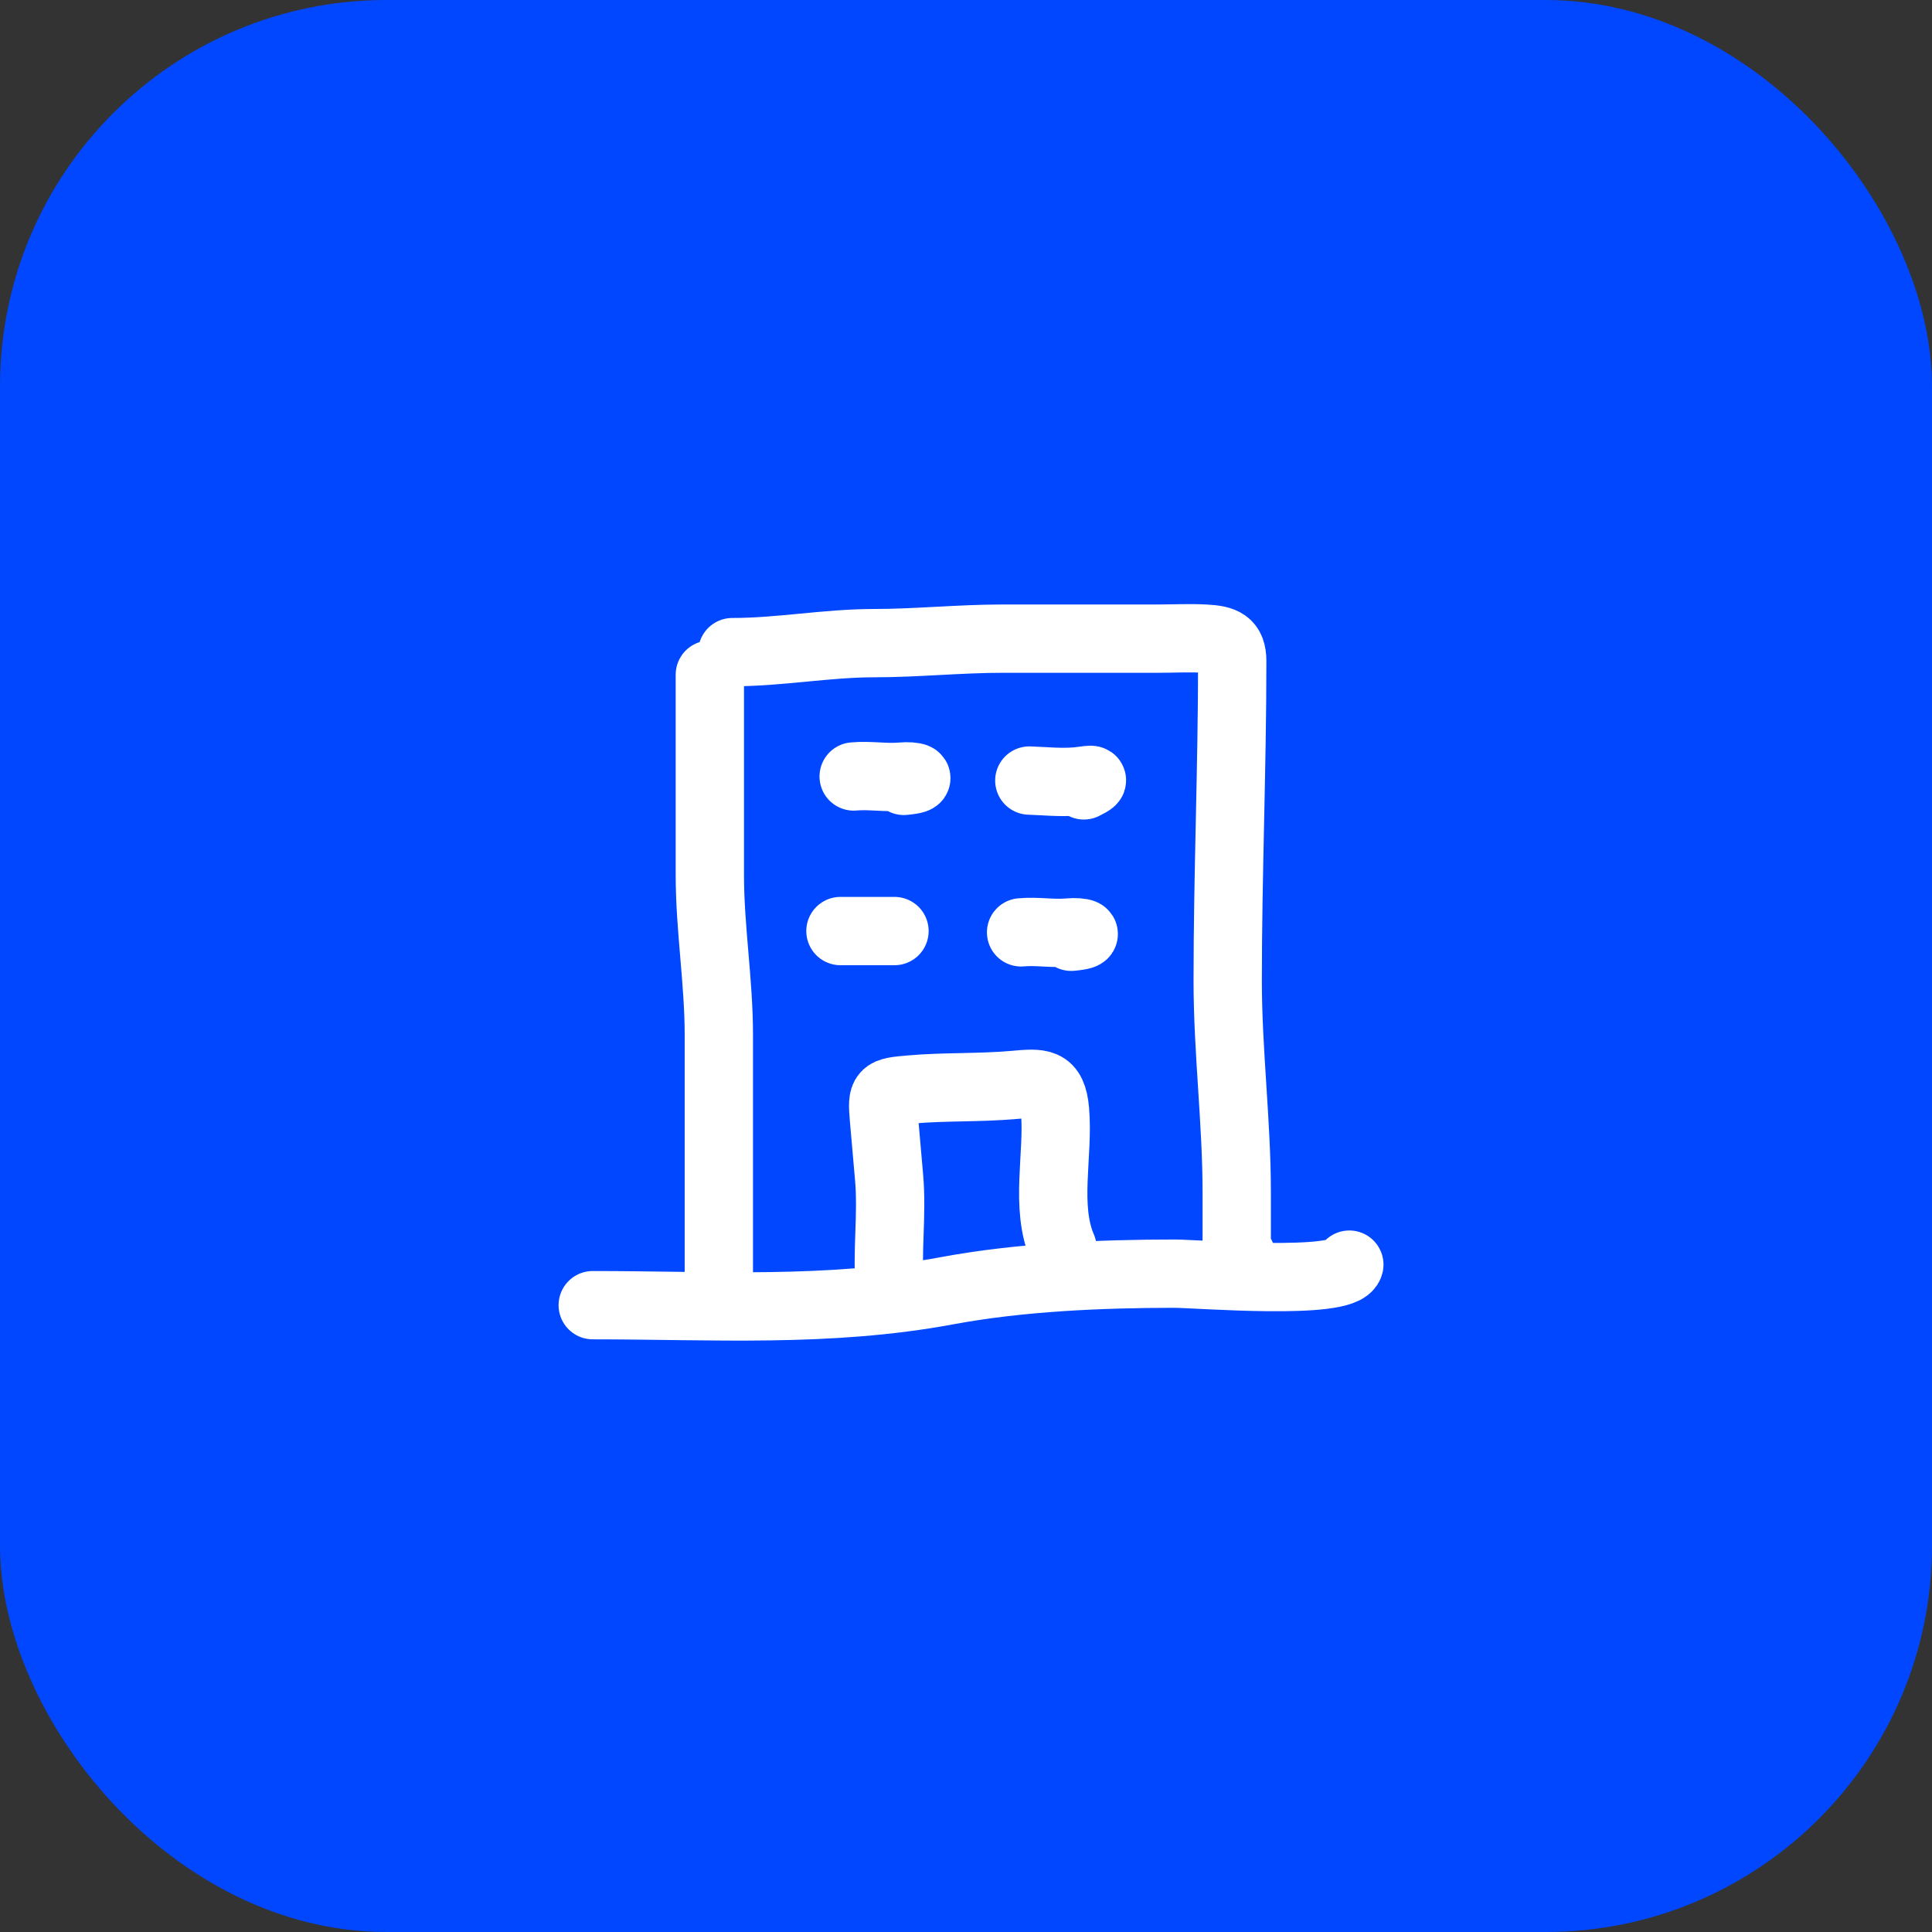 <svg width="70" height="70" viewBox="0 0 70 70" fill="none" xmlns="http://www.w3.org/2000/svg">
<rect x="0" y="0" width="70" height="70" fill="#333333" stroke="none"/>
<rect width="70" height="70" rx="14" fill="#0047FF"/>
<path d="M26.533 23.628C28.27 23.628 29.951 23.302 31.682 23.302C33.205 23.302 34.773 23.139 36.324 23.139C38.2 23.139 40.077 23.139 41.953 23.139C42.521 23.139 43.099 23.108 43.666 23.139C44.336 23.176 44.646 23.294 44.646 23.955C44.646 27.838 44.482 31.646 44.482 35.54C44.482 38.097 44.809 40.659 44.809 43.2C44.809 43.802 44.809 44.403 44.809 45.004C44.809 45.492 44.654 46.607 44.972 45.494" stroke="white" stroke-width="2.475" stroke-linecap="round"/>
<path d="M25.719 24.445C25.719 26.866 25.719 29.286 25.719 31.707C25.719 33.64 26.045 35.566 26.045 37.499C26.045 40.545 26.045 49.683 26.045 46.637" stroke="white" stroke-width="2.475" stroke-linecap="round"/>
<path d="M21.476 47.289C25.825 47.289 30.015 47.566 34.33 46.763C36.953 46.275 39.894 46.147 42.561 46.147C43.347 46.147 48.698 46.584 48.889 45.82" stroke="white" stroke-width="2.475" stroke-linecap="round"/>
<path d="M30.93 28.133C31.511 28.079 32.087 28.19 32.651 28.138C33.129 28.094 33.555 28.219 32.747 28.293" stroke="white" stroke-width="2.475" stroke-linecap="round"/>
<path d="M36.996 33.781C37.577 33.728 38.153 33.839 38.717 33.786C39.195 33.742 39.621 33.867 38.813 33.941" stroke="white" stroke-width="2.475" stroke-linecap="round"/>
<path d="M37.294 28.281C37.865 28.3 38.388 28.36 38.988 28.314C39.341 28.287 39.917 28.138 39.271 28.456" stroke="white" stroke-width="2.475" stroke-linecap="round"/>
<path d="M30.451 33.734H32.409" stroke="white" stroke-width="2.475" stroke-linecap="round"/>
<path d="M32.243 46.746C32.12 45.332 32.334 44.045 32.213 42.654C32.151 41.949 32.089 41.245 32.028 40.541C31.943 39.569 31.985 39.562 32.99 39.474C34.246 39.364 35.467 39.421 36.725 39.31C37.703 39.225 38.132 39.167 38.225 40.235C38.365 41.837 37.847 43.715 38.497 45.216" stroke="white" stroke-width="2.475" stroke-linecap="round"/>
</svg>
